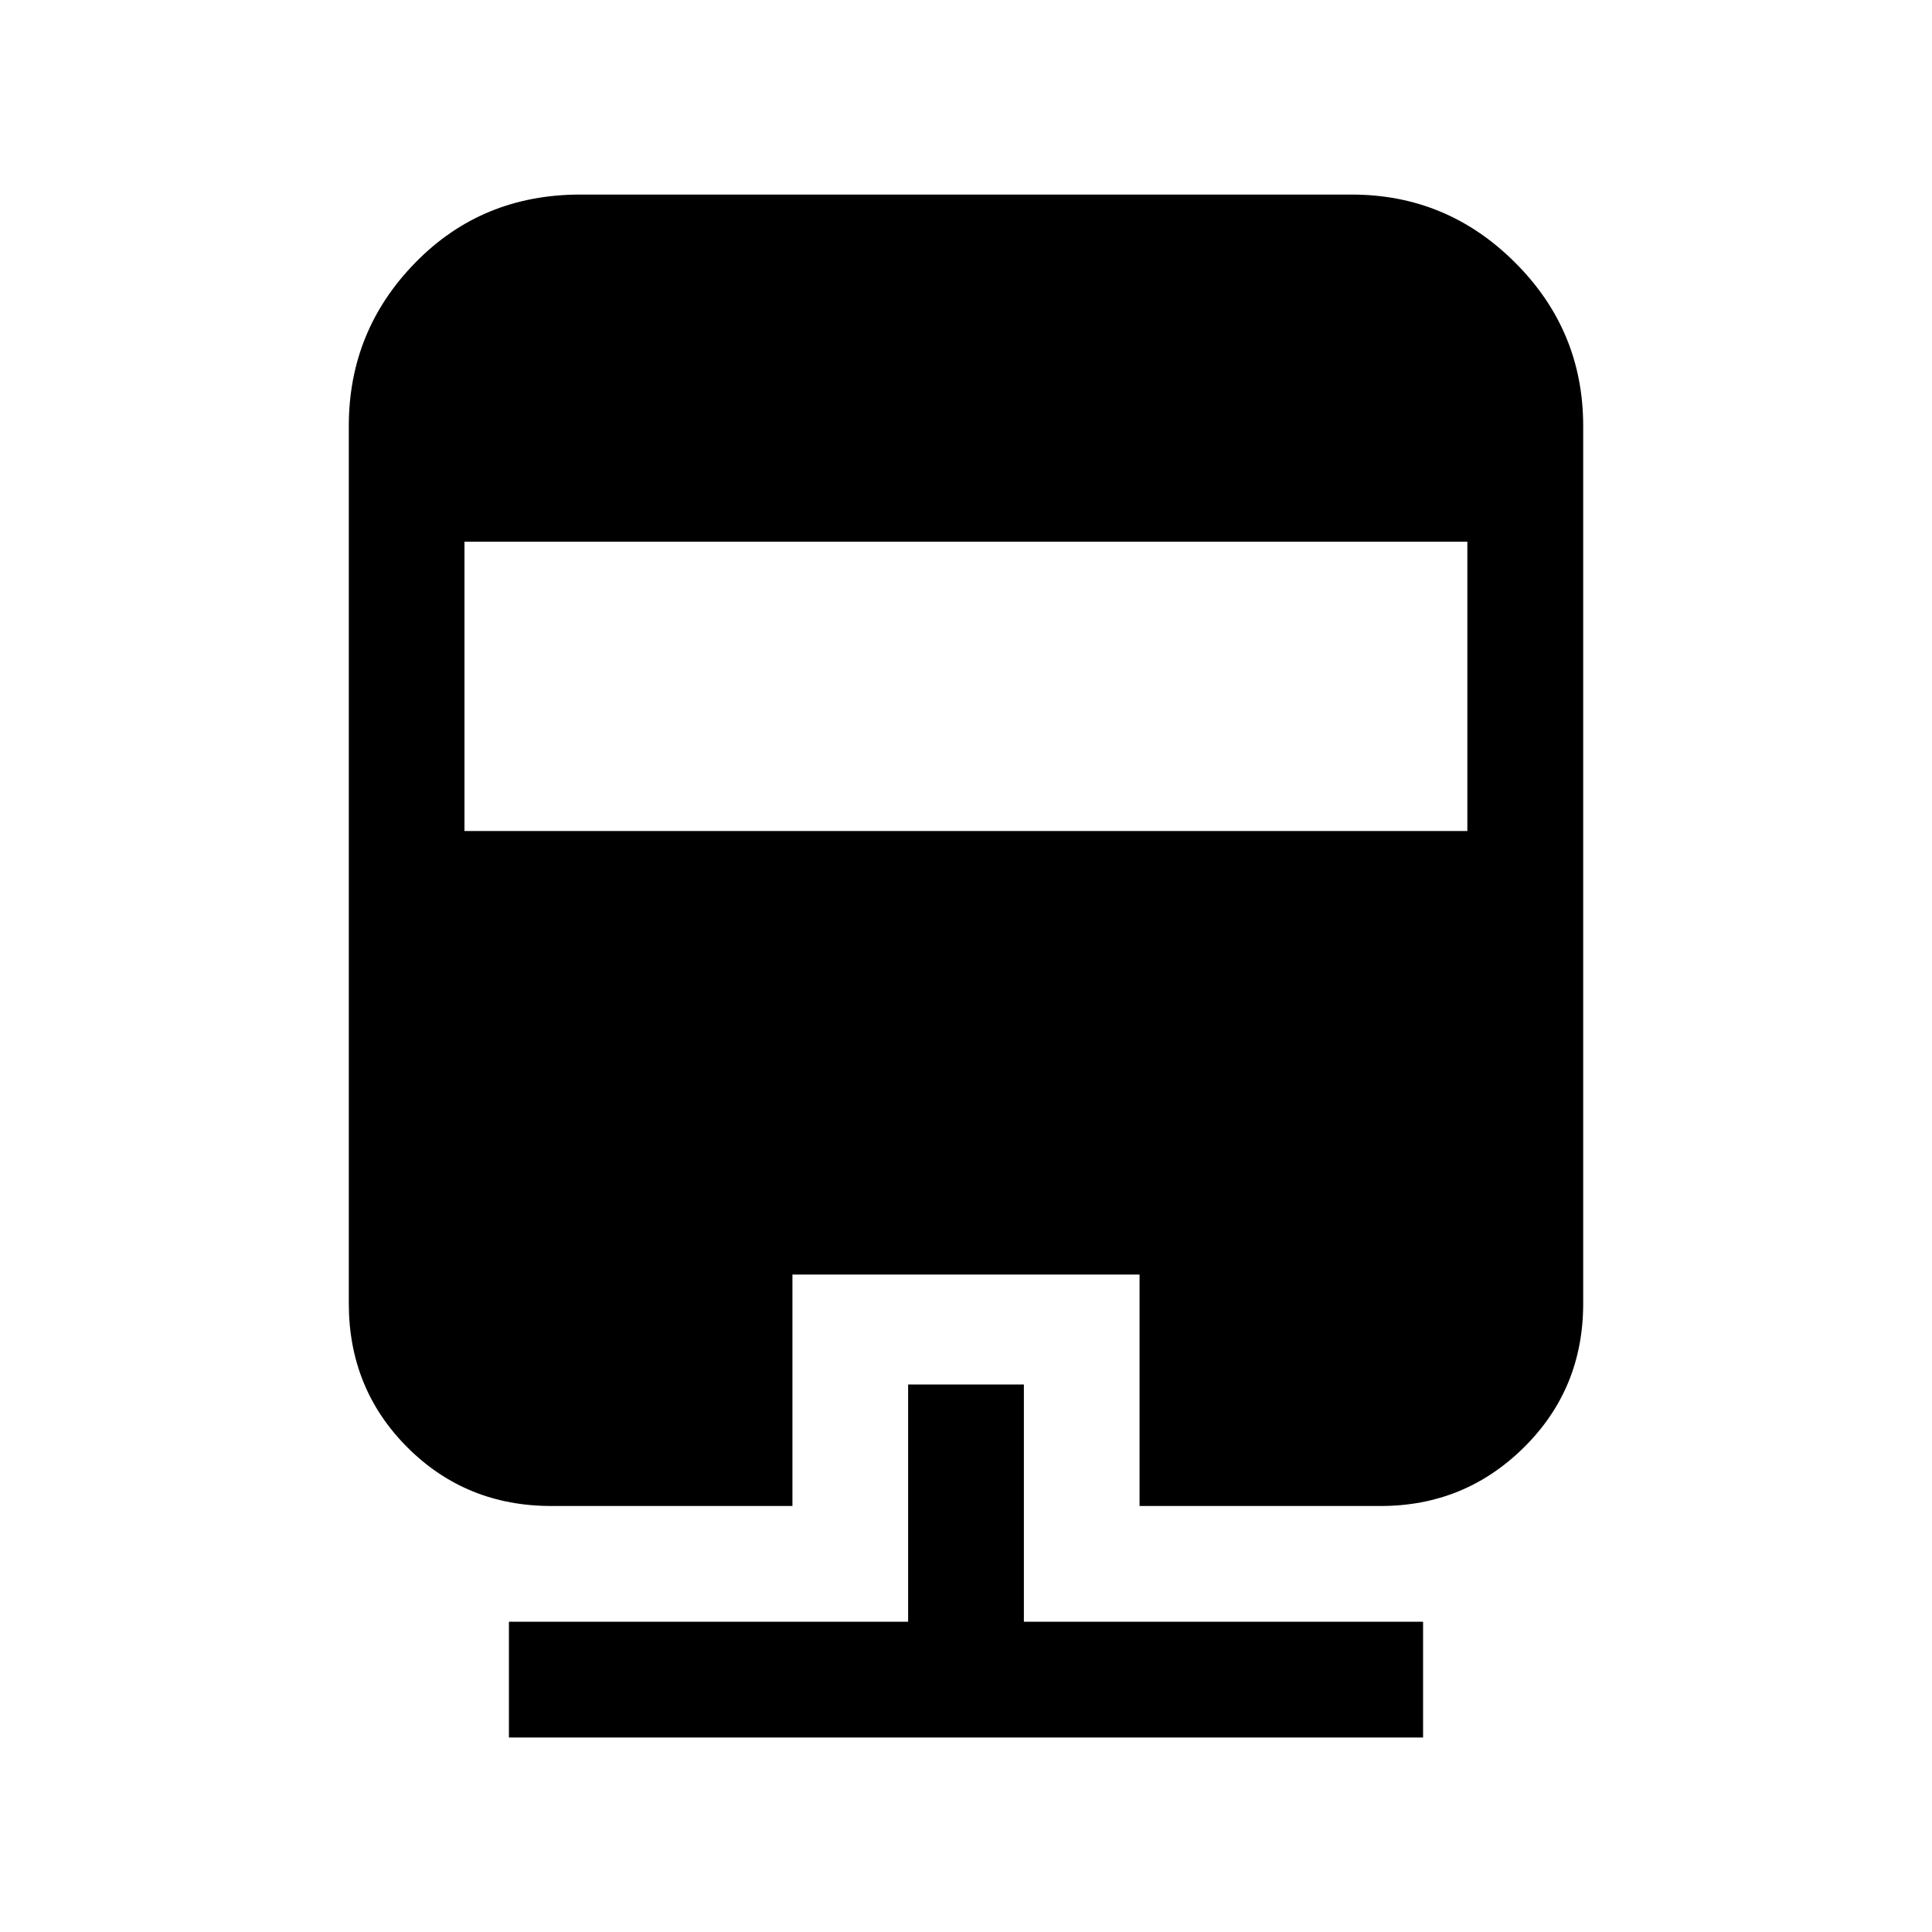<svg xmlns="http://www.w3.org/2000/svg" fill="none" viewBox="-0.5 -0.5 24 24" id="Monorail-Fill--Streamline-Sharp-Fill---Material-Symbols.svg" height="24" width="24"><desc>Monorail Fill Streamline Icon: https://streamlinehq.com</desc><path fill="#000000" d="M10.781 16.699h1.438V19.646h4.959v1.438h-11.356v-1.438H10.781v-2.947ZM6.708 1.917h9.583c0.791 0 1.467 0.282 2.03 0.845C18.885 3.324 19.167 4.001 19.167 4.792v10.901c0 0.707 -0.246 1.303 -0.737 1.788C17.939 17.966 17.346 18.208 16.651 18.208H13.656v-2.875h-4.312v2.875h-2.995c-0.707 0 -1.303 -0.243 -1.788 -0.728C4.076 16.995 3.833 16.399 3.833 15.693V4.792c0 -0.791 0.276 -1.467 0.827 -2.03C5.211 2.198 5.894 1.917 6.708 1.917Zm-1.438 4.312v3.594h12.458V6.229H5.271Z" stroke-width="1"></path></svg>